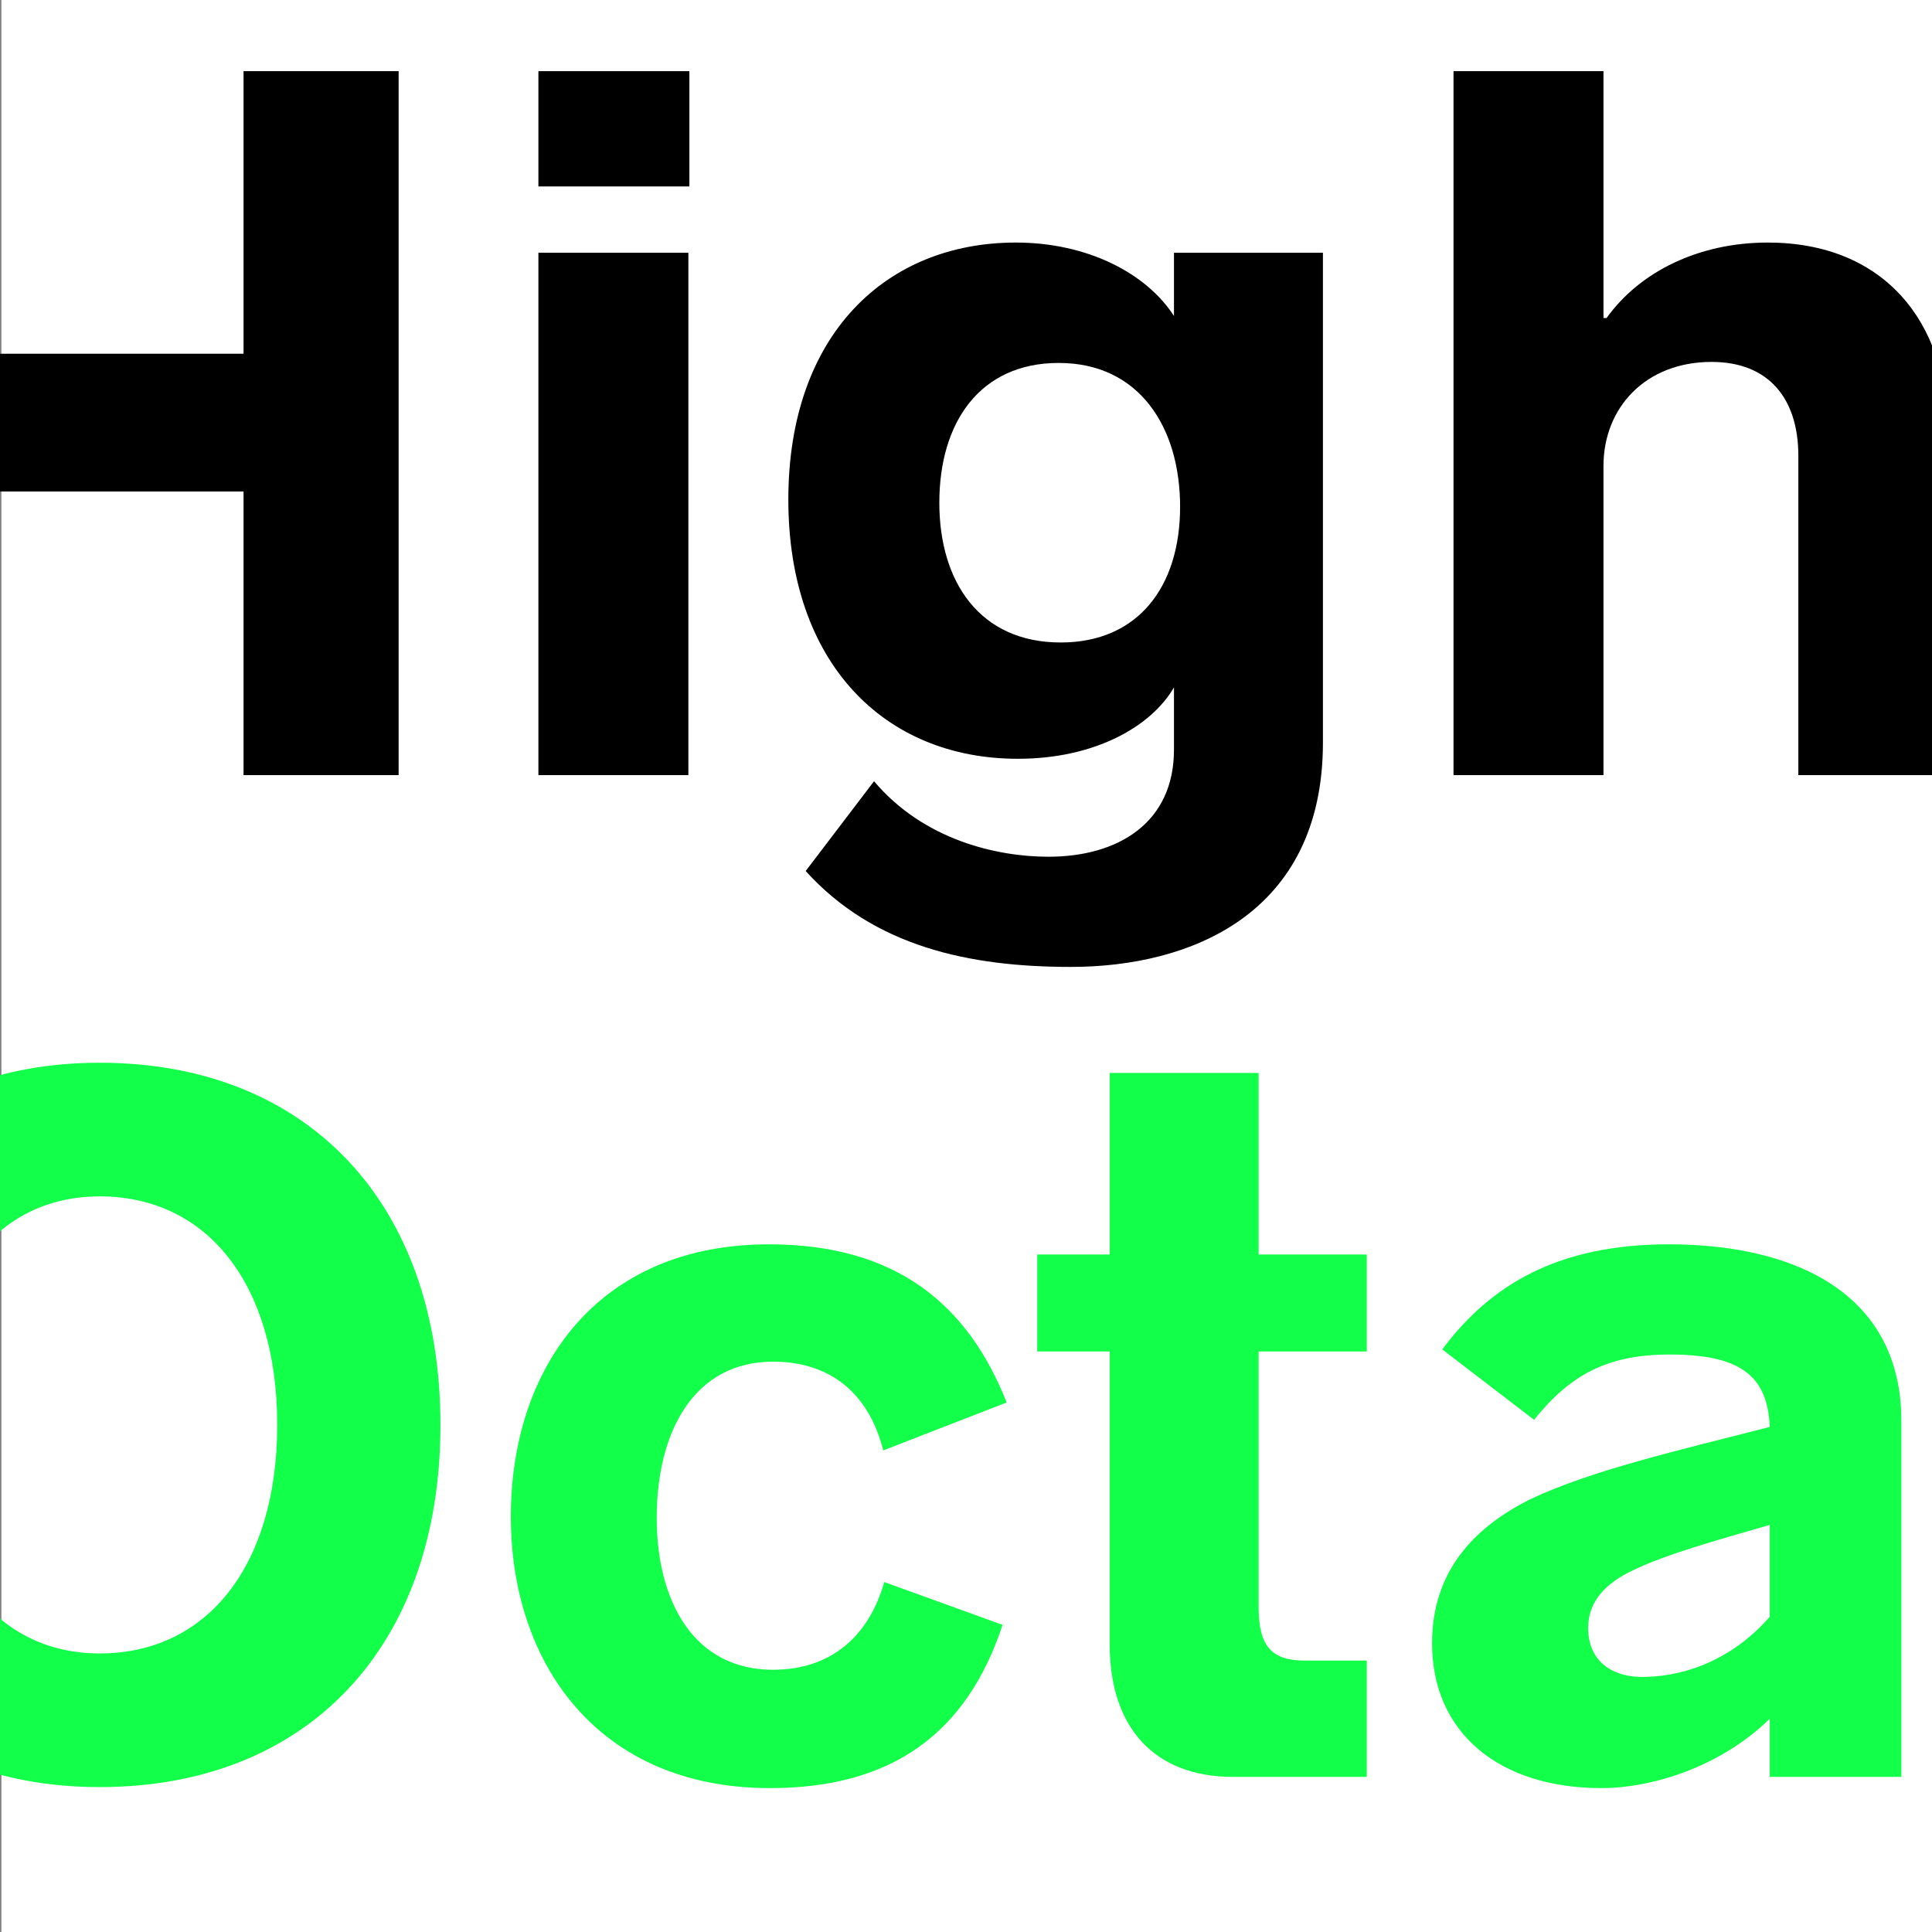 <svg viewBox="0 0 1080 1080" height="1080" width="1080" xmlns="http://www.w3.org/2000/svg" data-name="Layer 1" id="a">
  <rect x="0" y="0" width="1080" height="1080" fill="#808080" stroke="none"/>
  <rect fill="#fff" height="1080" width="1080" x=".781"></rect>
  <g>
    <path d="M-106.808,39.777H-20.12v157.977h156.266V39.777h86.688v393.516h-86.688v-158.547H-20.12v158.547h-86.688V39.777Z"></path>
    <path d="M300.965,39.777h84.406v64.445h-84.406V39.777ZM300.965,141.293h83.836v292h-83.836V141.293Z"></path>
    <path d="M739.527,141.293v273.75c0,96.383-74.711,125.469-140.867,125.469-57.031,0-110.07-11.406-148.281-53.609l38.211-50.188c27.945,33.078,69.008,42.203,97.523,42.203,38.781,0,70.148-18.82,70.148-59.883v-34.789c-12.547,21.672-43.914,39.922-87.258,39.922-74.711,0-128.32-53.609-128.32-144.859,0-92.391,54.75-143.719,127.18-143.719,39.922,0,73,17.109,88.398,41.062v-35.359h83.266ZM659.684,283.301c0-44.484-22.812-80.414-67.867-80.414-43.914,0-66.727,33.078-66.727,78.133,0,44.484,22.812,78.133,67.867,78.133,43.344,0,66.727-31.367,66.727-75.852Z"></path>
    <path d="M812.521,39.777h83.836v138.016h1.711c18.82-26.234,51.898-42.203,90.109-42.203,65.016,0,100.375,44.484,100.375,104.367v193.336h-83.266v-178.508c0-31.938-16.539-52.469-48.477-52.469-37.07,0-60.453,25.664-60.453,58.172v172.805h-83.836V39.777Z"></path>
    <path fill="#12ff4a" d="M-131.901,796.535c0-123.758,73-202.461,187.633-202.461,116.344,0,190.484,78.703,190.484,202.461s-74.141,202.461-190.484,202.461c-114.633,0-187.633-78.703-187.633-202.461ZM154.966,796.535c0-78.133-38.781-127.75-99.234-127.75-58.742,0-95.812,49.617-95.812,127.75s37.07,127.75,95.812,127.75c60.453,0,99.234-49.617,99.234-127.75Z"></path>
    <path fill="#12ff4a" d="M285.557,847.863c0-83.266,48.477-152.273,144.289-152.273,71.289,0,111.211,33.648,132.883,88.398l-69.008,26.805c-7.984-31.938-29.656-49.617-61.594-49.617-43.914,0-65.016,38.781-65.016,87.258,0,47.336,21.102,84.977,65.016,84.977,32.508,0,53.609-18.82,62.164-49.047l66.156,23.953c-19.961,60.453-61.594,91.25-130.031,91.25-96.383,0-144.859-70.148-144.859-151.703Z"></path>
    <path fill="#12ff4a" d="M620.322,919.152v-163.68h-40.492v-54.18h40.492v-101.516h83.266v101.516h60.453v54.18h-60.453v143.148c0,21.672,7.414,29.656,25.664,29.656h34.789v65.016h-74.711c-43.914,0-69.008-27.375-69.008-74.141Z"></path>
    <path fill="#12ff4a" d="M1062.875,794.254v199.039h-73.57v-32.508c-27.375,26.805-65.586,38.781-94.102,38.781-57.031,0-94.672-30.797-94.672-80.984,0-37.641,20.531-63.305,54.75-80.414,33.648-15.969,80.414-26.805,134.023-40.492-1.141-29.086-17.109-40.492-55.891-40.492-34.219,0-55.32,10.836-75.852,36.5l-51.328-39.352c26.805-35.93,64.445-58.742,126.609-58.742,73,0,130.031,29.086,130.031,98.664ZM989.305,903.754v-51.328c-29.656,8.555-58.172,16.539-75.852,25.094-15.969,7.414-25.664,17.68-25.664,32.508,0,18.82,13.688,27.945,31.938,27.375,25.664-.57,50.758-11.977,69.578-33.648Z"></path>
  </g>
</svg>